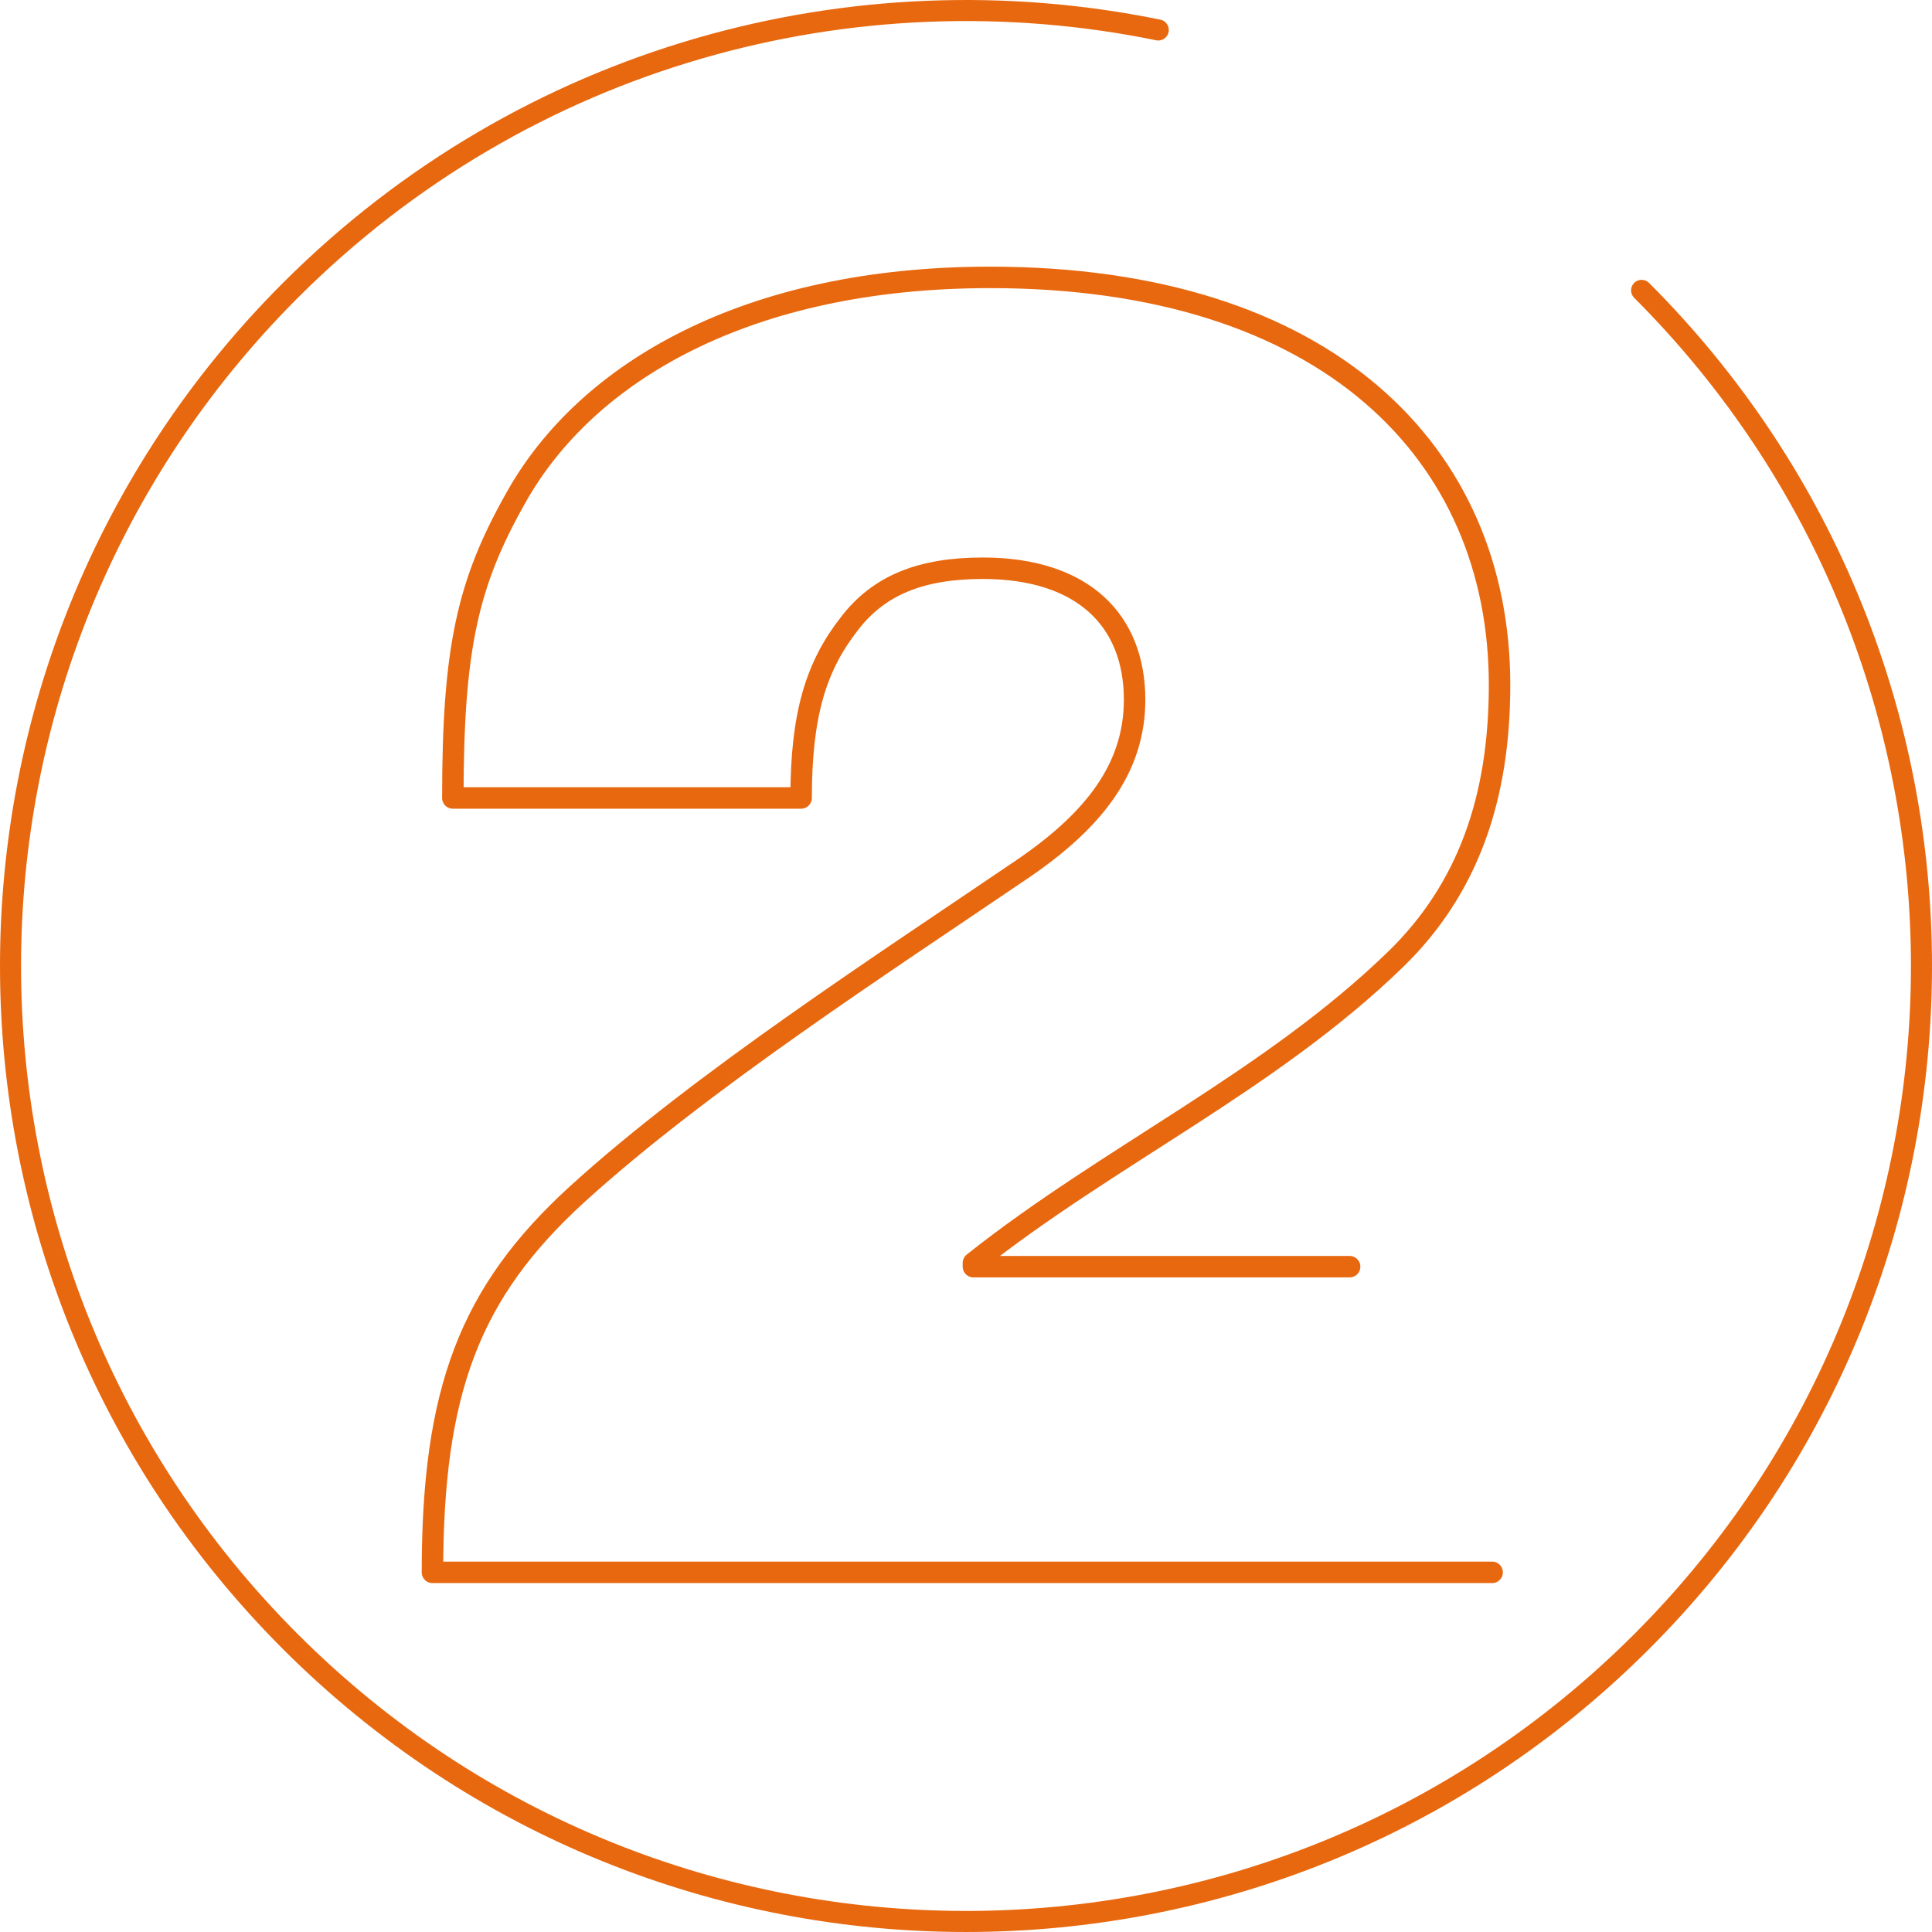 <?xml version="1.0" encoding="UTF-8"?>
<svg xmlns="http://www.w3.org/2000/svg" id="Capa_2" width="368.599" height="368.599" viewBox="0 0 368.599 368.599">
  <defs>
    <style>.cls-1{stroke-width:4.016px;}.cls-1,.cls-2{fill:none;stroke:#e8680f;stroke-linecap:round;stroke-linejoin:round;}.cls-2{stroke-width:4.095px;}</style>
  </defs>
  <g id="Capa_1-2">
    <path class="cls-2" d="M284.679,299.981H82.506c0-34.638,7.069-53.371,27.569-72.103,23.682-21.56,58.673-44.181,85.181-62.207,13.432-9.19,21.208-19.086,21.208-32.164,0-15.198-9.897-25.095-28.983-25.095-11.663,0-19.793,3.181-25.448,10.604-6.361,8.129-9.19,17.319-9.19,33.224h-66.448c0-28.629,2.827-41,12.018-57.259,13.431-24.035,44.18-42.06,90.483-42.06,64.327,0,97.197,33.578,97.197,77.759,0,21.56-6.008,38.879-19.792,52.31-24.035,23.328-54.785,37.465-80.588,57.965v.707h71.775"></path>
    <path class="cls-1" d="M313.199,55.4c71.189,71.189,71.189,186.609,0,257.798-71.189,71.189-186.609,71.189-257.798,0C-15.789,242.009-15.789,126.589,55.4,55.4,100.375,10.425,163.003-6.136,220.979,5.716"></path>
  </g>
</svg>
